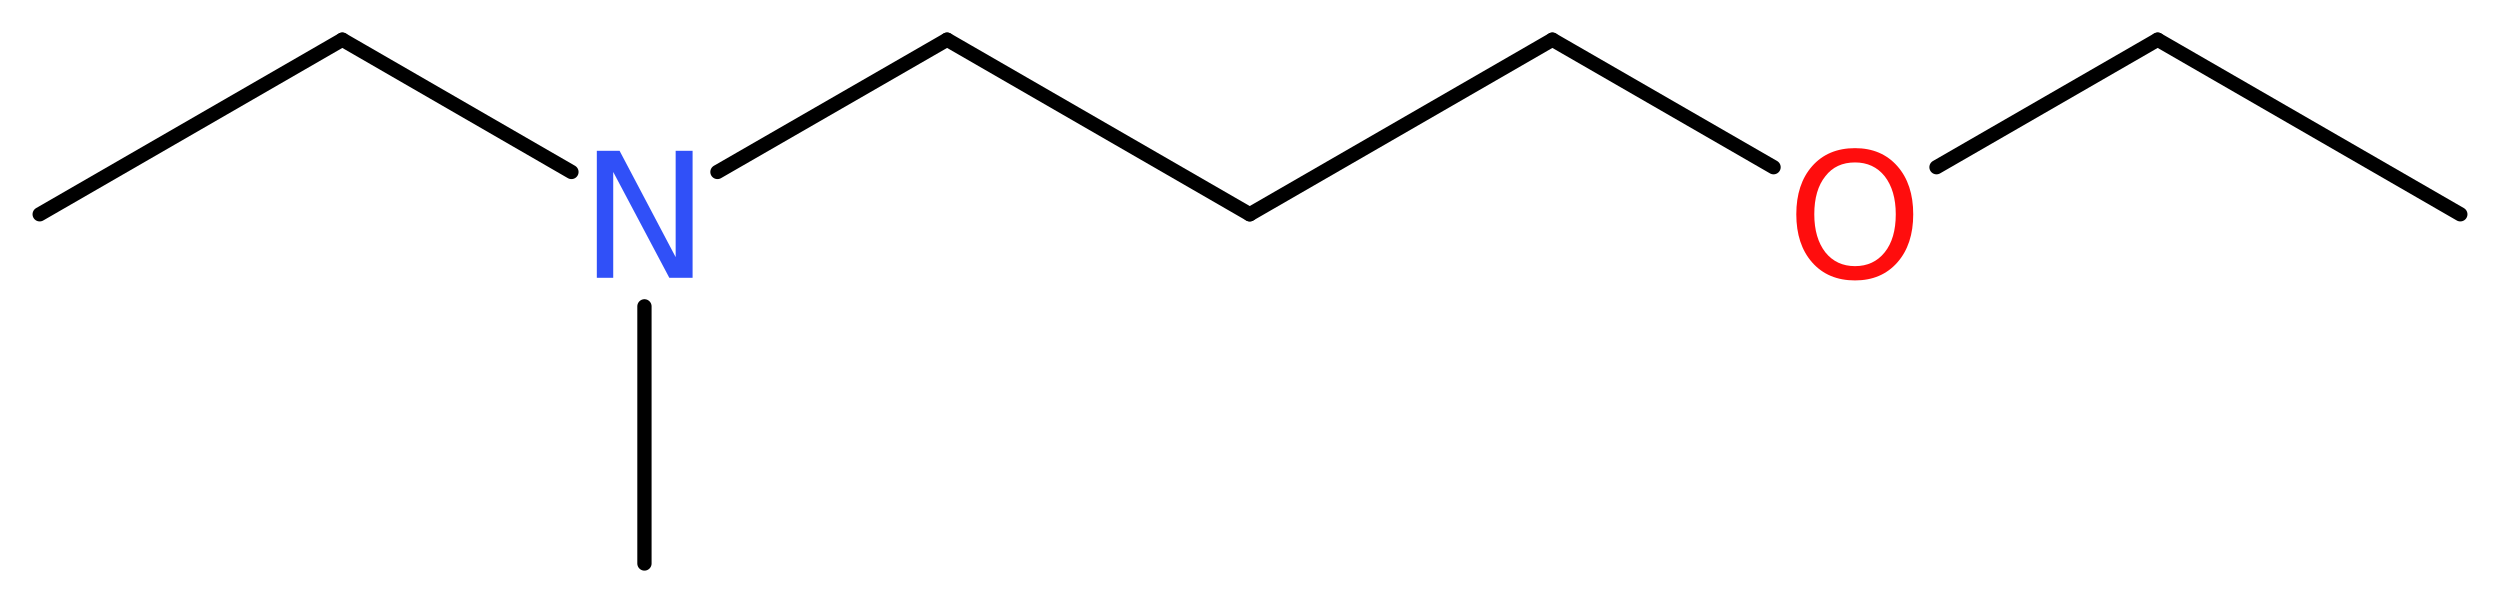 <?xml version='1.0' encoding='UTF-8'?>
<!DOCTYPE svg PUBLIC "-//W3C//DTD SVG 1.1//EN" "http://www.w3.org/Graphics/SVG/1.1/DTD/svg11.dtd">
<svg version='1.2' xmlns='http://www.w3.org/2000/svg' xmlns:xlink='http://www.w3.org/1999/xlink' width='47.25mm' height='11.35mm' viewBox='0 0 47.25 11.35'>
  <desc>Generated by the Chemistry Development Kit (http://github.com/cdk)</desc>
  <g stroke-linecap='round' stroke-linejoin='round' stroke='#000000' stroke-width='.27' fill='#FF0D0D'>
    <rect x='.0' y='.0' width='48.0' height='12.0' fill='#FFFFFF' stroke='none'/>
    <g id='mol1' class='mol'>
      <line id='mol1bnd1' class='bond' x1='46.5' y1='4.05' x2='40.78' y2='.75'/>
      <line id='mol1bnd2' class='bond' x1='40.78' y1='.75' x2='36.6' y2='3.16'/>
      <line id='mol1bnd3' class='bond' x1='33.52' y1='3.16' x2='29.34' y2='.75'/>
      <line id='mol1bnd4' class='bond' x1='29.34' y1='.75' x2='23.62' y2='4.05'/>
      <line id='mol1bnd5' class='bond' x1='23.62' y1='4.05' x2='17.9' y2='.75'/>
      <line id='mol1bnd6' class='bond' x1='17.9' y1='.75' x2='13.56' y2='3.25'/>
      <line id='mol1bnd7' class='bond' x1='12.18' y1='5.79' x2='12.18' y2='10.65'/>
      <line id='mol1bnd8' class='bond' x1='10.8' y1='3.25' x2='6.47' y2='.75'/>
      <line id='mol1bnd9' class='bond' x1='6.47' y1='.75' x2='.75' y2='4.05'/>
      <path id='mol1atm3' class='atom' d='M35.06 3.07q-.36 .0 -.56 .26q-.21 .26 -.21 .72q.0 .45 .21 .72q.21 .26 .56 .26q.35 .0 .56 -.26q.21 -.26 .21 -.72q.0 -.45 -.21 -.72q-.21 -.26 -.56 -.26zM35.06 2.8q.5 .0 .8 .34q.3 .34 .3 .91q.0 .57 -.3 .91q-.3 .34 -.8 .34q-.51 .0 -.81 -.34q-.3 -.34 -.3 -.91q.0 -.57 .3 -.91q.3 -.34 .81 -.34z' stroke='none'/>
      <path id='mol1atm7' class='atom' d='M11.28 2.85h.43l1.06 2.01v-2.01h.32v2.4h-.44l-1.06 -2.0v2.0h-.31v-2.4z' stroke='none' fill='#3050F8'/>
    </g>
  </g>
</svg>
